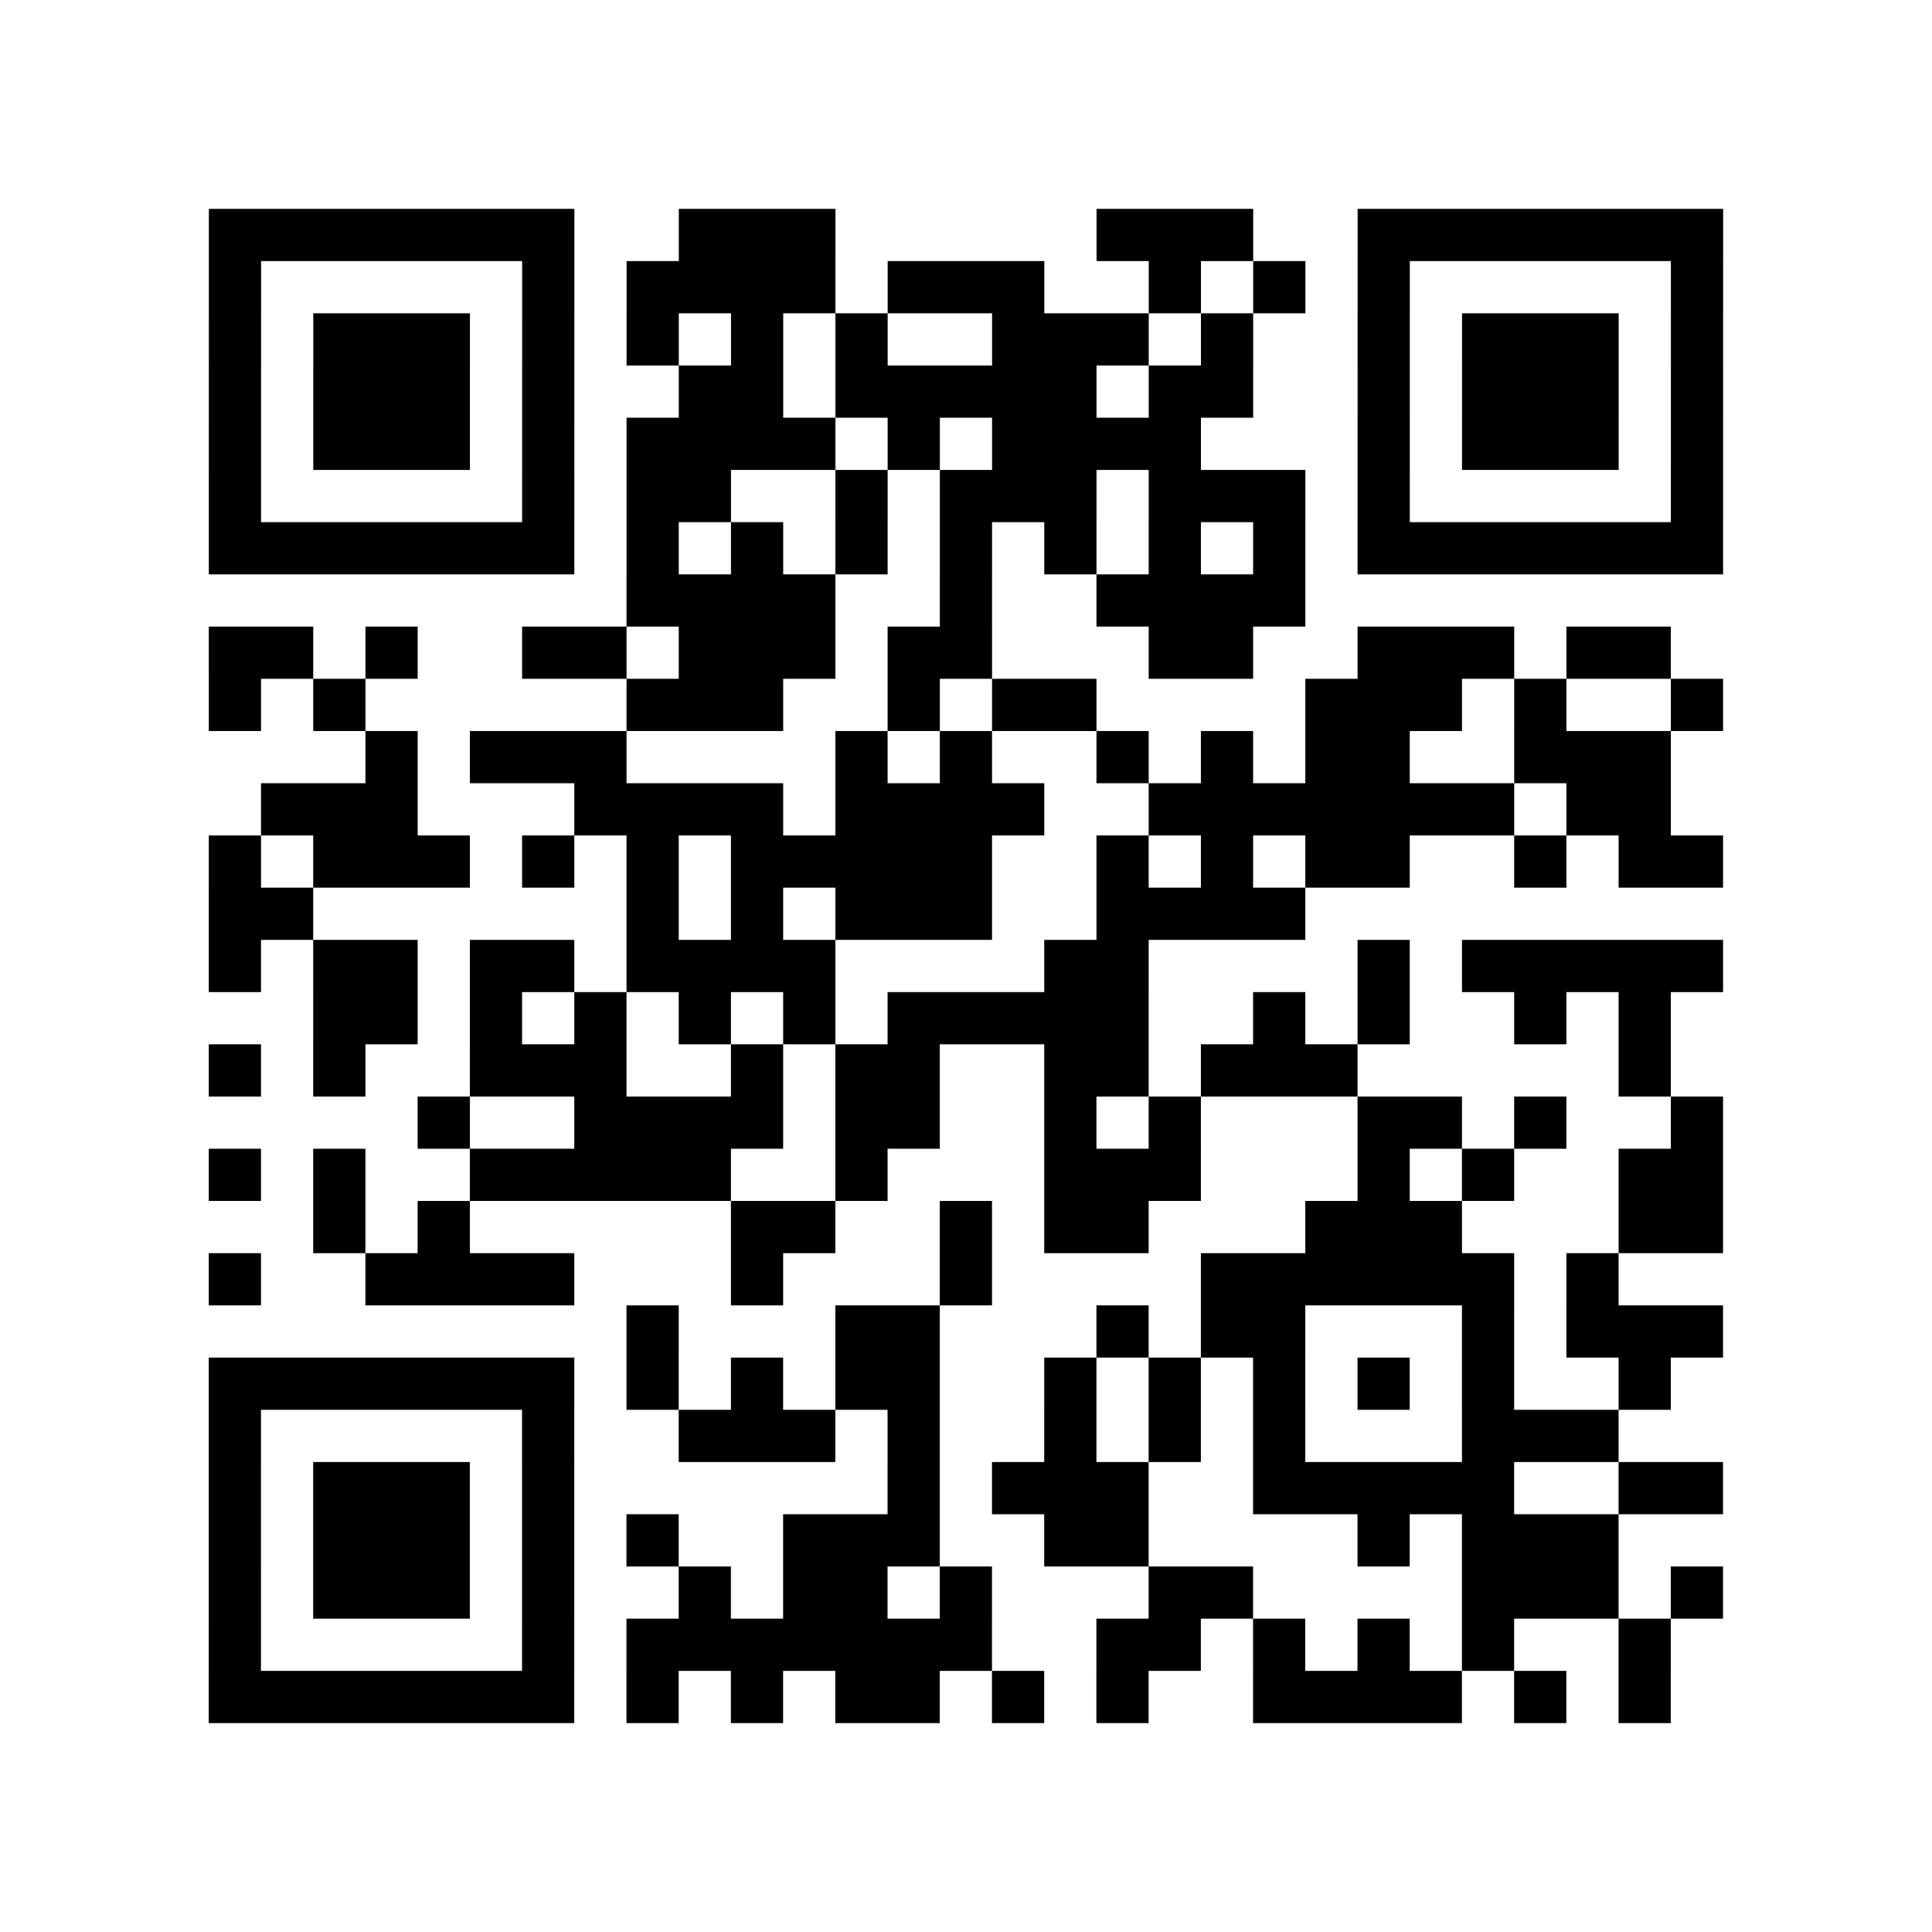 <?xml version="1.0" encoding="utf-8"?>
<svg xmlns="http://www.w3.org/2000/svg" width="37" height="37" class="segno"><path class="qrline" stroke="#000" d="M4 4.5h7m2 0h3m5 0h3m2 0h7m-29 1h1m5 0h1m1 0h4m1 0h3m2 0h1m1 0h1m1 0h1m5 0h1m-29 1h1m1 0h3m1 0h1m1 0h1m1 0h1m1 0h1m2 0h3m1 0h1m2 0h1m1 0h3m1 0h1m-29 1h1m1 0h3m1 0h1m2 0h2m1 0h5m1 0h2m2 0h1m1 0h3m1 0h1m-29 1h1m1 0h3m1 0h1m1 0h4m1 0h1m1 0h4m3 0h1m1 0h3m1 0h1m-29 1h1m5 0h1m1 0h2m2 0h1m1 0h3m1 0h3m1 0h1m5 0h1m-29 1h7m1 0h1m1 0h1m1 0h1m1 0h1m1 0h1m1 0h1m1 0h1m1 0h7m-21 1h4m2 0h1m2 0h4m-21 1h2m1 0h1m2 0h2m1 0h3m1 0h2m3 0h2m2 0h3m1 0h2m-28 1h1m1 0h1m5 0h3m2 0h1m1 0h2m4 0h3m1 0h1m2 0h1m-26 1h1m1 0h3m4 0h1m1 0h1m2 0h1m1 0h1m1 0h2m2 0h3m-27 1h3m3 0h4m1 0h4m2 0h7m1 0h2m-28 1h1m1 0h3m1 0h1m1 0h1m1 0h5m2 0h1m1 0h1m1 0h2m2 0h1m1 0h2m-29 1h2m6 0h1m1 0h1m1 0h3m2 0h4m-21 1h1m1 0h2m1 0h2m1 0h4m4 0h2m4 0h1m1 0h5m-27 1h2m1 0h1m1 0h1m1 0h1m1 0h1m1 0h5m2 0h1m1 0h1m2 0h1m1 0h1m-28 1h1m1 0h1m2 0h3m2 0h1m1 0h2m2 0h2m1 0h3m5 0h1m-24 1h1m2 0h4m1 0h2m2 0h1m1 0h1m3 0h2m1 0h1m2 0h1m-29 1h1m1 0h1m2 0h5m2 0h1m3 0h3m3 0h1m1 0h1m2 0h2m-27 1h1m1 0h1m5 0h2m2 0h1m1 0h2m3 0h3m3 0h2m-29 1h1m2 0h4m3 0h1m3 0h1m4 0h6m1 0h1m-19 1h1m3 0h2m3 0h1m1 0h2m3 0h1m1 0h3m-29 1h7m1 0h1m1 0h1m1 0h2m2 0h1m1 0h1m1 0h1m1 0h1m1 0h1m2 0h1m-28 1h1m5 0h1m2 0h3m1 0h1m2 0h1m1 0h1m1 0h1m3 0h3m-27 1h1m1 0h3m1 0h1m6 0h1m1 0h3m2 0h5m2 0h2m-29 1h1m1 0h3m1 0h1m1 0h1m2 0h3m2 0h2m4 0h1m1 0h3m-27 1h1m1 0h3m1 0h1m2 0h1m1 0h2m1 0h1m3 0h2m4 0h3m1 0h1m-29 1h1m5 0h1m1 0h7m2 0h2m1 0h1m1 0h1m1 0h1m2 0h1m-28 1h7m1 0h1m1 0h1m1 0h2m1 0h1m1 0h1m2 0h4m1 0h1m1 0h1"/></svg>
